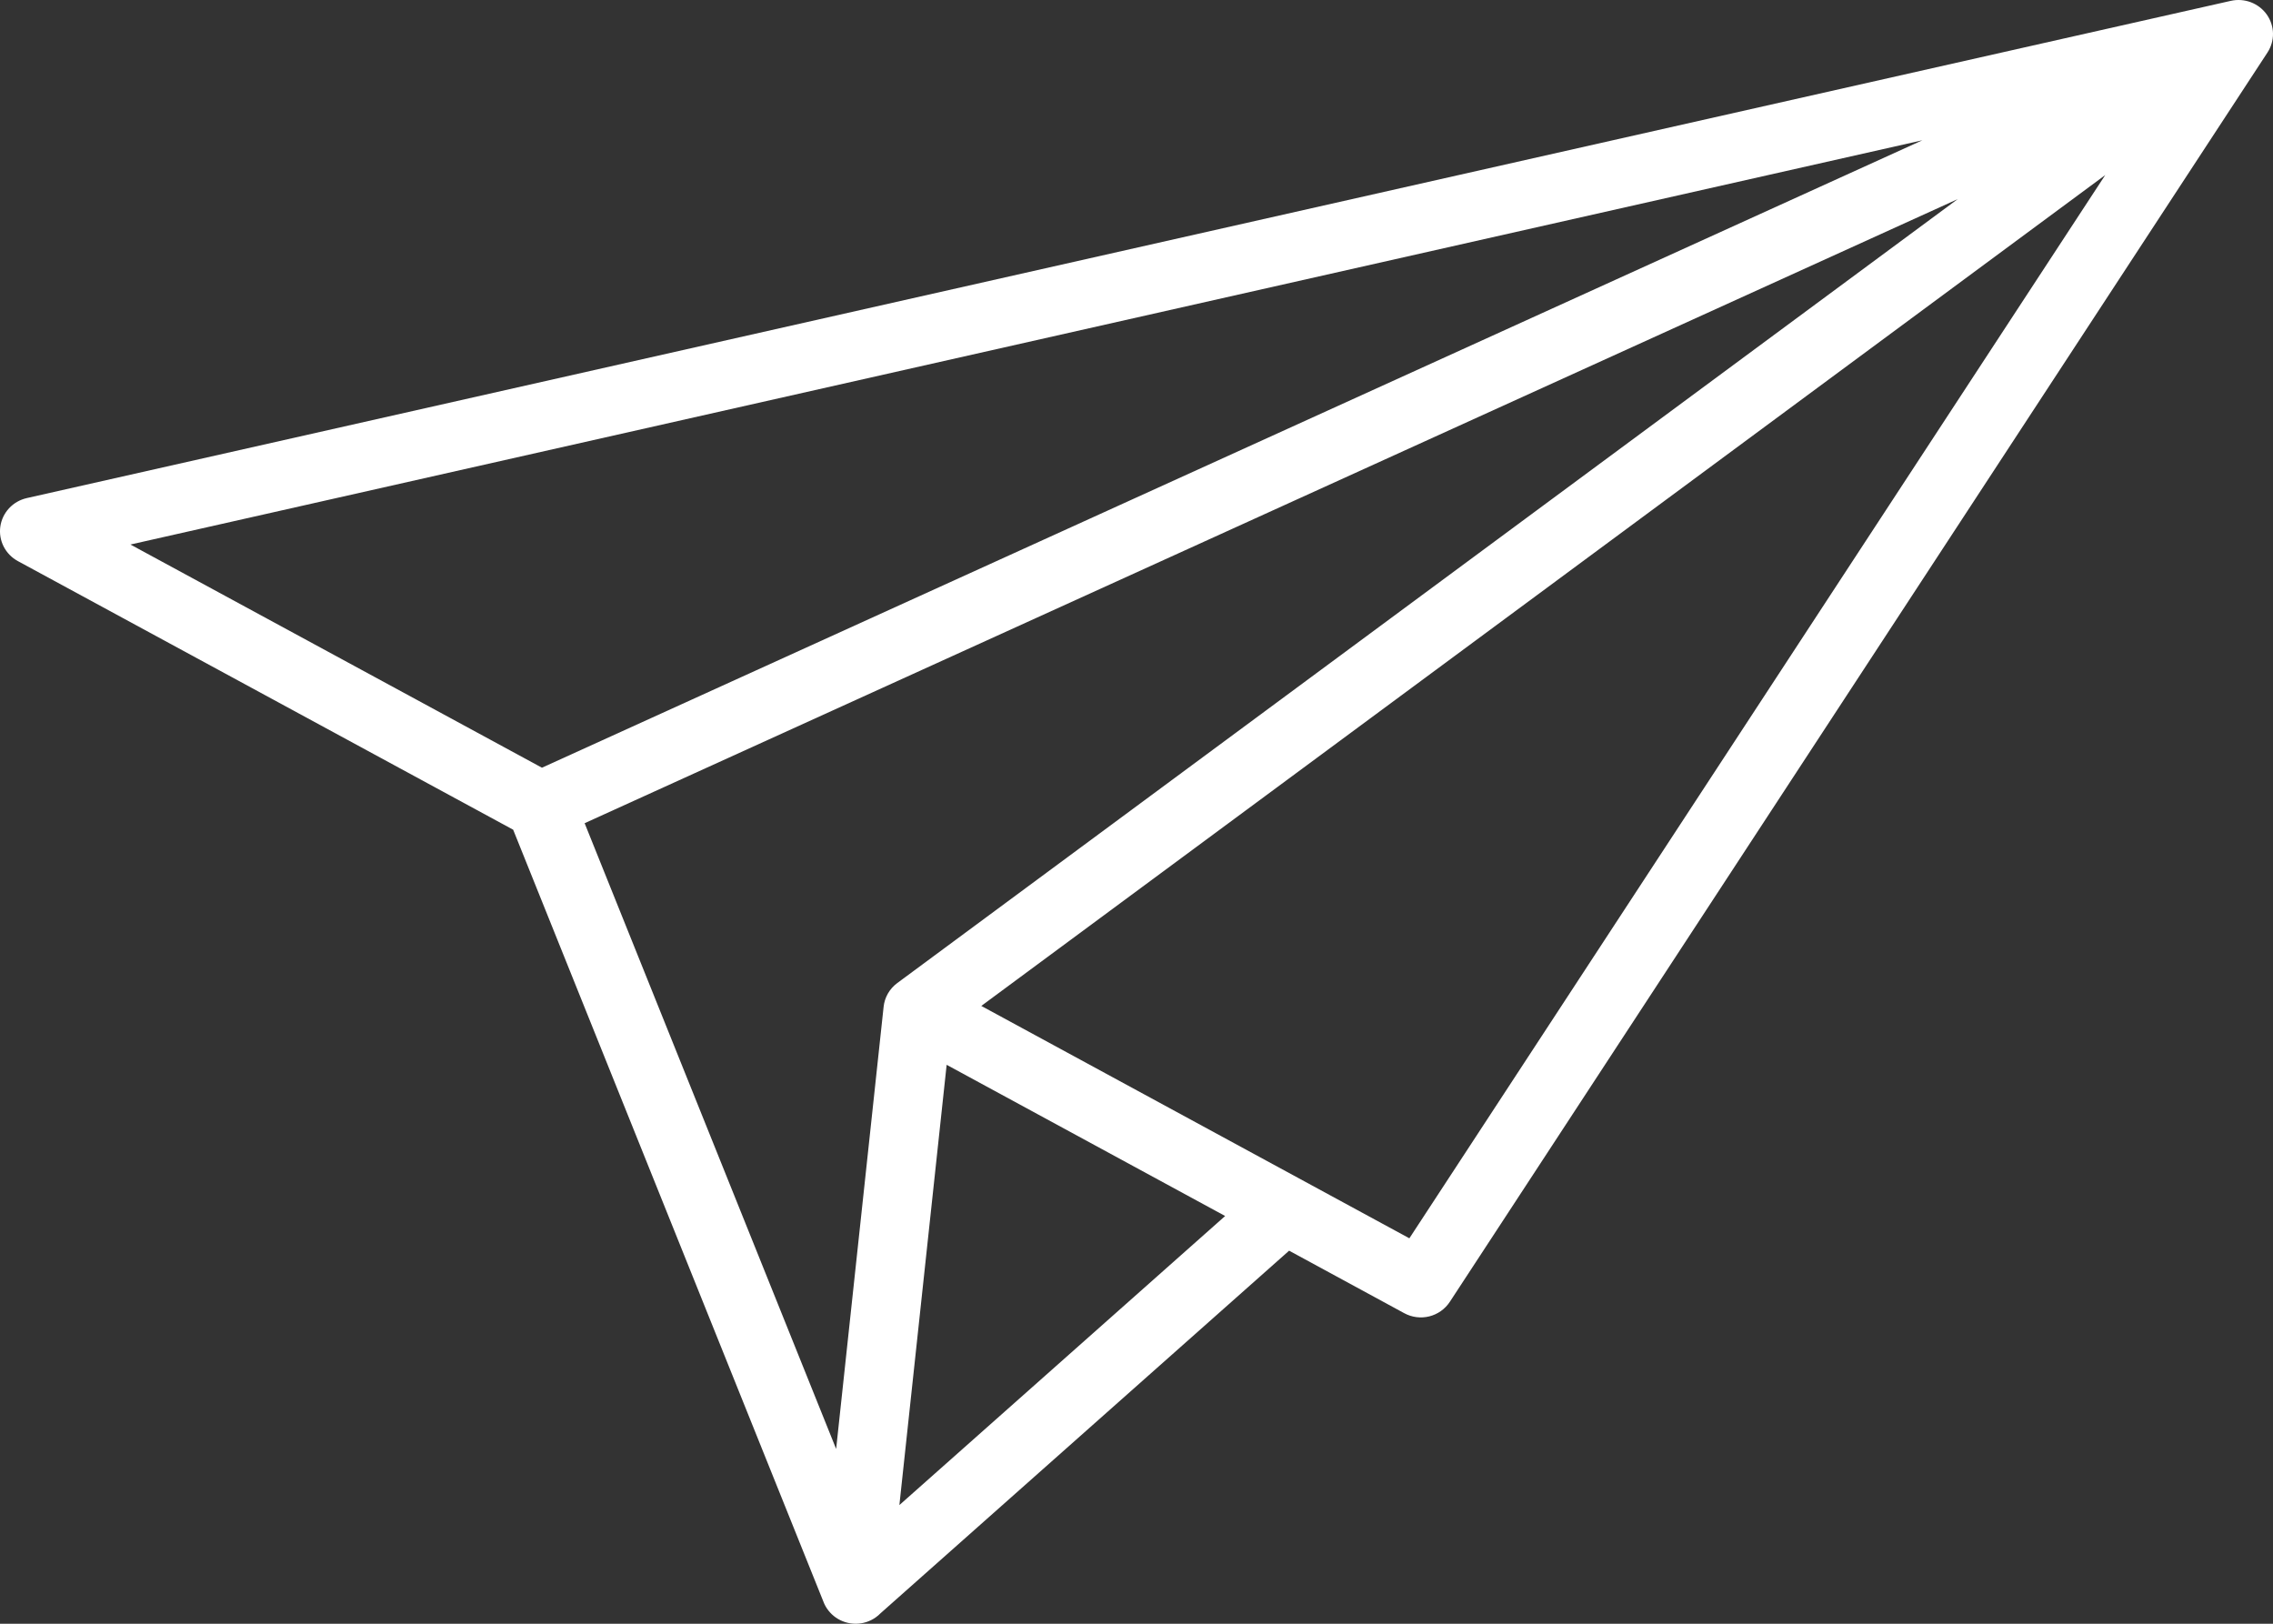 <svg width="63" height="45" viewBox="0 0 63 45" fill="none" xmlns="http://www.w3.org/2000/svg">
<rect x="0" y="0" width="63" height="45" fill="#333333" stroke="none"/>
<path d="M62.827 0.402C62.718 0.249 62.565 0.131 62.388 0.063C62.211 -0.004 62.018 -0.018 61.833 0.023L0.742 13.804C0.553 13.847 0.382 13.945 0.251 14.086C0.12 14.227 0.036 14.404 0.009 14.593C-0.018 14.783 0.015 14.976 0.101 15.146C0.188 15.317 0.326 15.458 0.495 15.55L14.223 22.994L22.819 44.38C22.886 44.562 23.009 44.719 23.169 44.83C23.329 44.94 23.52 45 23.716 45C23.915 45 24.109 44.939 24.271 44.824C24.319 44.791 24.363 44.753 24.404 44.711L35.73 34.661L38.922 36.394C39.134 36.509 39.381 36.54 39.615 36.482C39.849 36.423 40.052 36.28 40.184 36.079L62.847 1.455C62.95 1.297 63.003 1.113 63 0.926C62.996 0.738 62.936 0.556 62.827 0.402ZM53.283 3.887L15.021 21.276L3.615 15.091L53.283 3.887ZM24.491 27.901L23.175 40.156L16.204 22.814L54.262 5.518L24.868 27.245C24.763 27.323 24.675 27.421 24.61 27.534C24.545 27.647 24.505 27.772 24.491 27.901ZM24.928 41.711L26.238 29.51L33.957 33.7L24.928 41.711ZM39.063 34.318L27.198 27.878L58.35 4.852L39.063 34.318Z" fill="white"/>
</svg>
